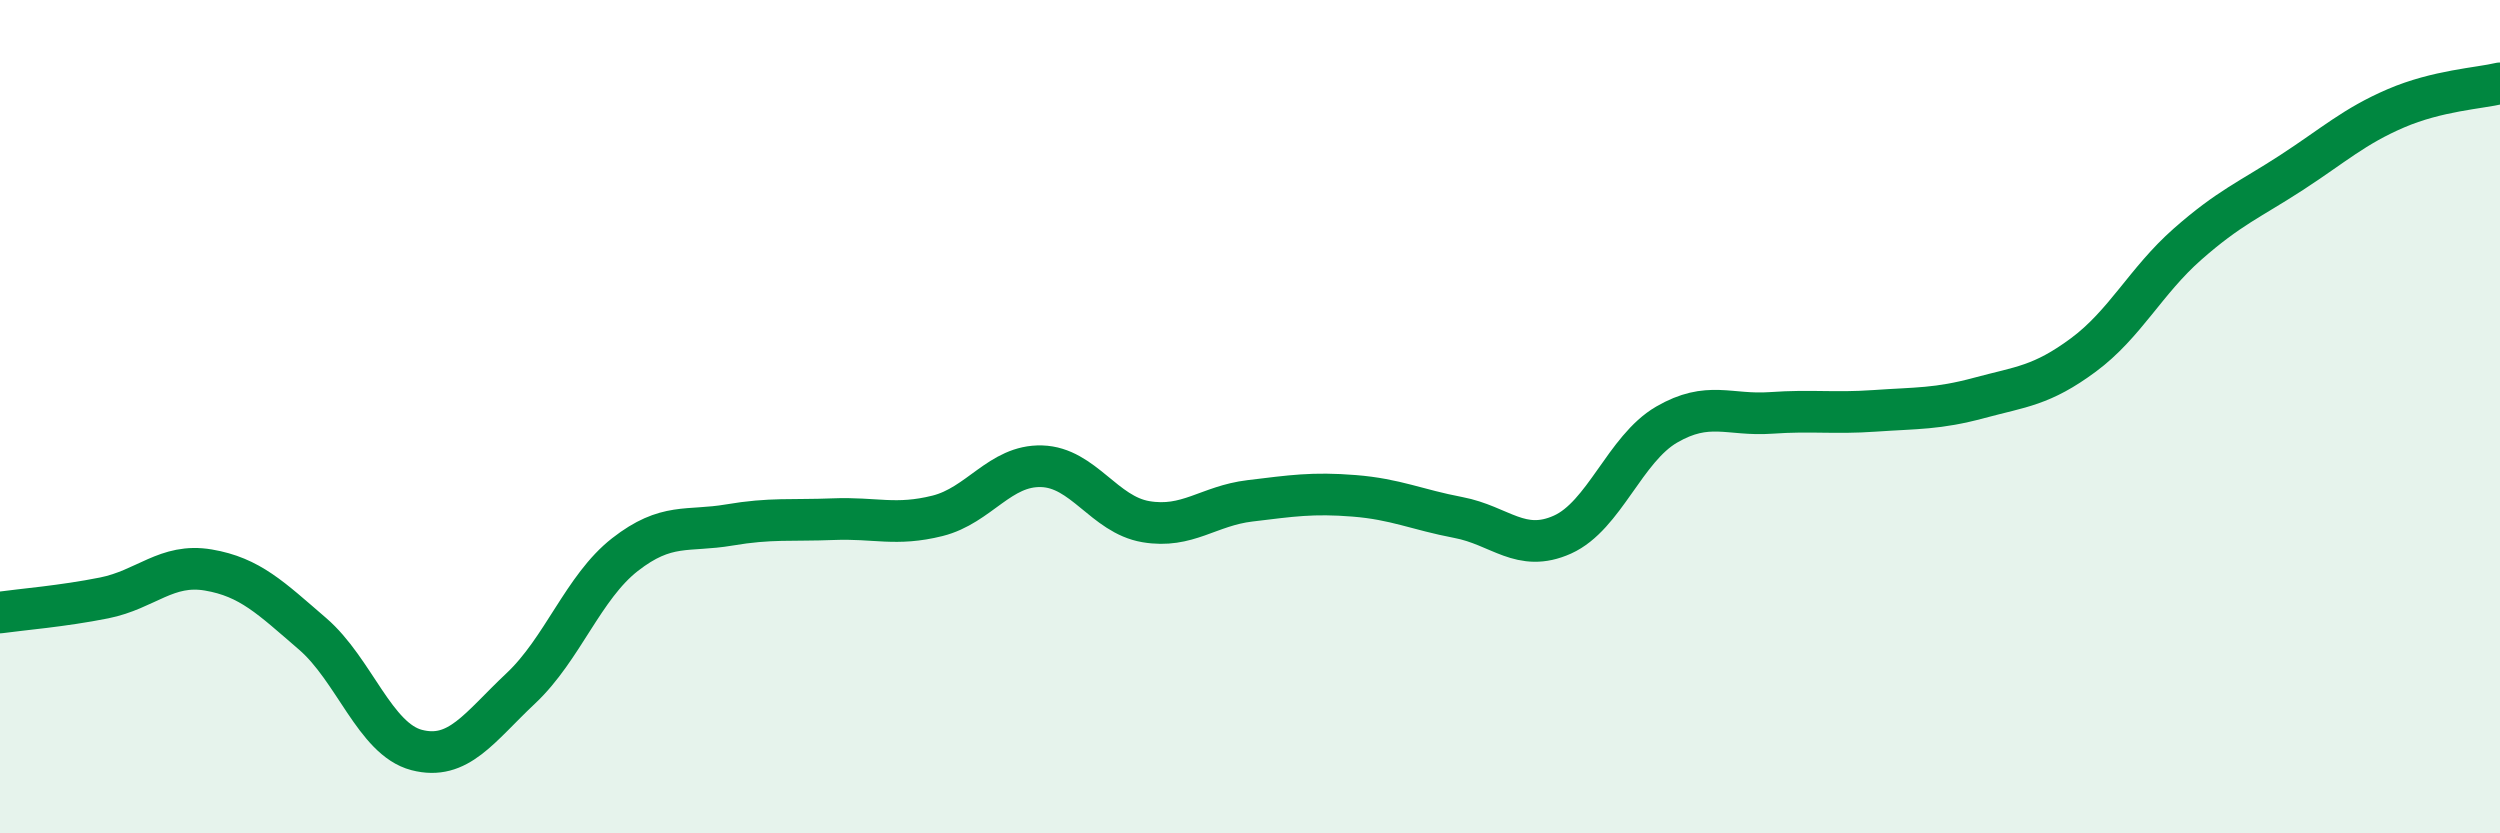
    <svg width="60" height="20" viewBox="0 0 60 20" xmlns="http://www.w3.org/2000/svg">
      <path
        d="M 0,14.7 C 0.5,14.63 1.5,14.55 2.5,14.35 C 3.5,14.15 4,13.51 5,13.68 C 6,13.85 6.5,14.35 7.5,15.21 C 8.5,16.07 9,17.74 10,18 C 11,18.26 11.5,17.46 12.5,16.52 C 13.5,15.58 14,14.09 15,13.31 C 16,12.53 16.5,12.77 17.5,12.6 C 18.5,12.43 19,12.5 20,12.46 C 21,12.42 21.5,12.63 22.5,12.38 C 23.5,12.13 24,11.16 25,11.19 C 26,11.22 26.5,12.35 27.5,12.52 C 28.5,12.69 29,12.14 30,12.02 C 31,11.9 31.5,11.82 32.5,11.9 C 33.5,11.98 34,12.23 35,12.42 C 36,12.61 36.5,13.28 37.5,12.83 C 38.5,12.38 39,10.77 40,10.19 C 41,9.61 41.5,9.98 42.5,9.91 C 43.5,9.84 44,9.93 45,9.86 C 46,9.79 46.5,9.82 47.5,9.55 C 48.5,9.28 49,9.26 50,8.52 C 51,7.78 51.5,6.74 52.5,5.86 C 53.5,4.98 54,4.79 55,4.14 C 56,3.49 56.5,3.03 57.5,2.6 C 58.5,2.17 59.5,2.12 60,2L60 20L0 20Z"
        fill="#008740"
        opacity="0.1"
        stroke-linecap="round"
        stroke-linejoin="round"
      />
      <path
        d="M 0,14.7 C 0.5,14.63 1.5,14.55 2.5,14.35 C 3.5,14.15 4,13.51 5,13.68 C 6,13.85 6.5,14.35 7.5,15.21 C 8.5,16.07 9,17.74 10,18 C 11,18.26 11.5,17.46 12.5,16.52 C 13.5,15.58 14,14.09 15,13.31 C 16,12.53 16.5,12.77 17.5,12.6 C 18.5,12.43 19,12.5 20,12.46 C 21,12.42 21.5,12.63 22.5,12.38 C 23.5,12.13 24,11.16 25,11.19 C 26,11.22 26.5,12.35 27.5,12.52 C 28.5,12.69 29,12.14 30,12.02 C 31,11.9 31.5,11.82 32.5,11.9 C 33.5,11.98 34,12.23 35,12.42 C 36,12.61 36.5,13.28 37.5,12.83 C 38.5,12.38 39,10.77 40,10.19 C 41,9.61 41.5,9.98 42.5,9.91 C 43.5,9.84 44,9.93 45,9.86 C 46,9.79 46.5,9.82 47.5,9.55 C 48.5,9.28 49,9.26 50,8.52 C 51,7.78 51.5,6.74 52.5,5.86 C 53.5,4.98 54,4.79 55,4.14 C 56,3.49 56.5,3.03 57.5,2.6 C 58.5,2.17 59.5,2.12 60,2"
        stroke="#008740"
        stroke-width="1"
        fill="none"
        stroke-linecap="round"
        stroke-linejoin="round"
      />
    </svg>
  